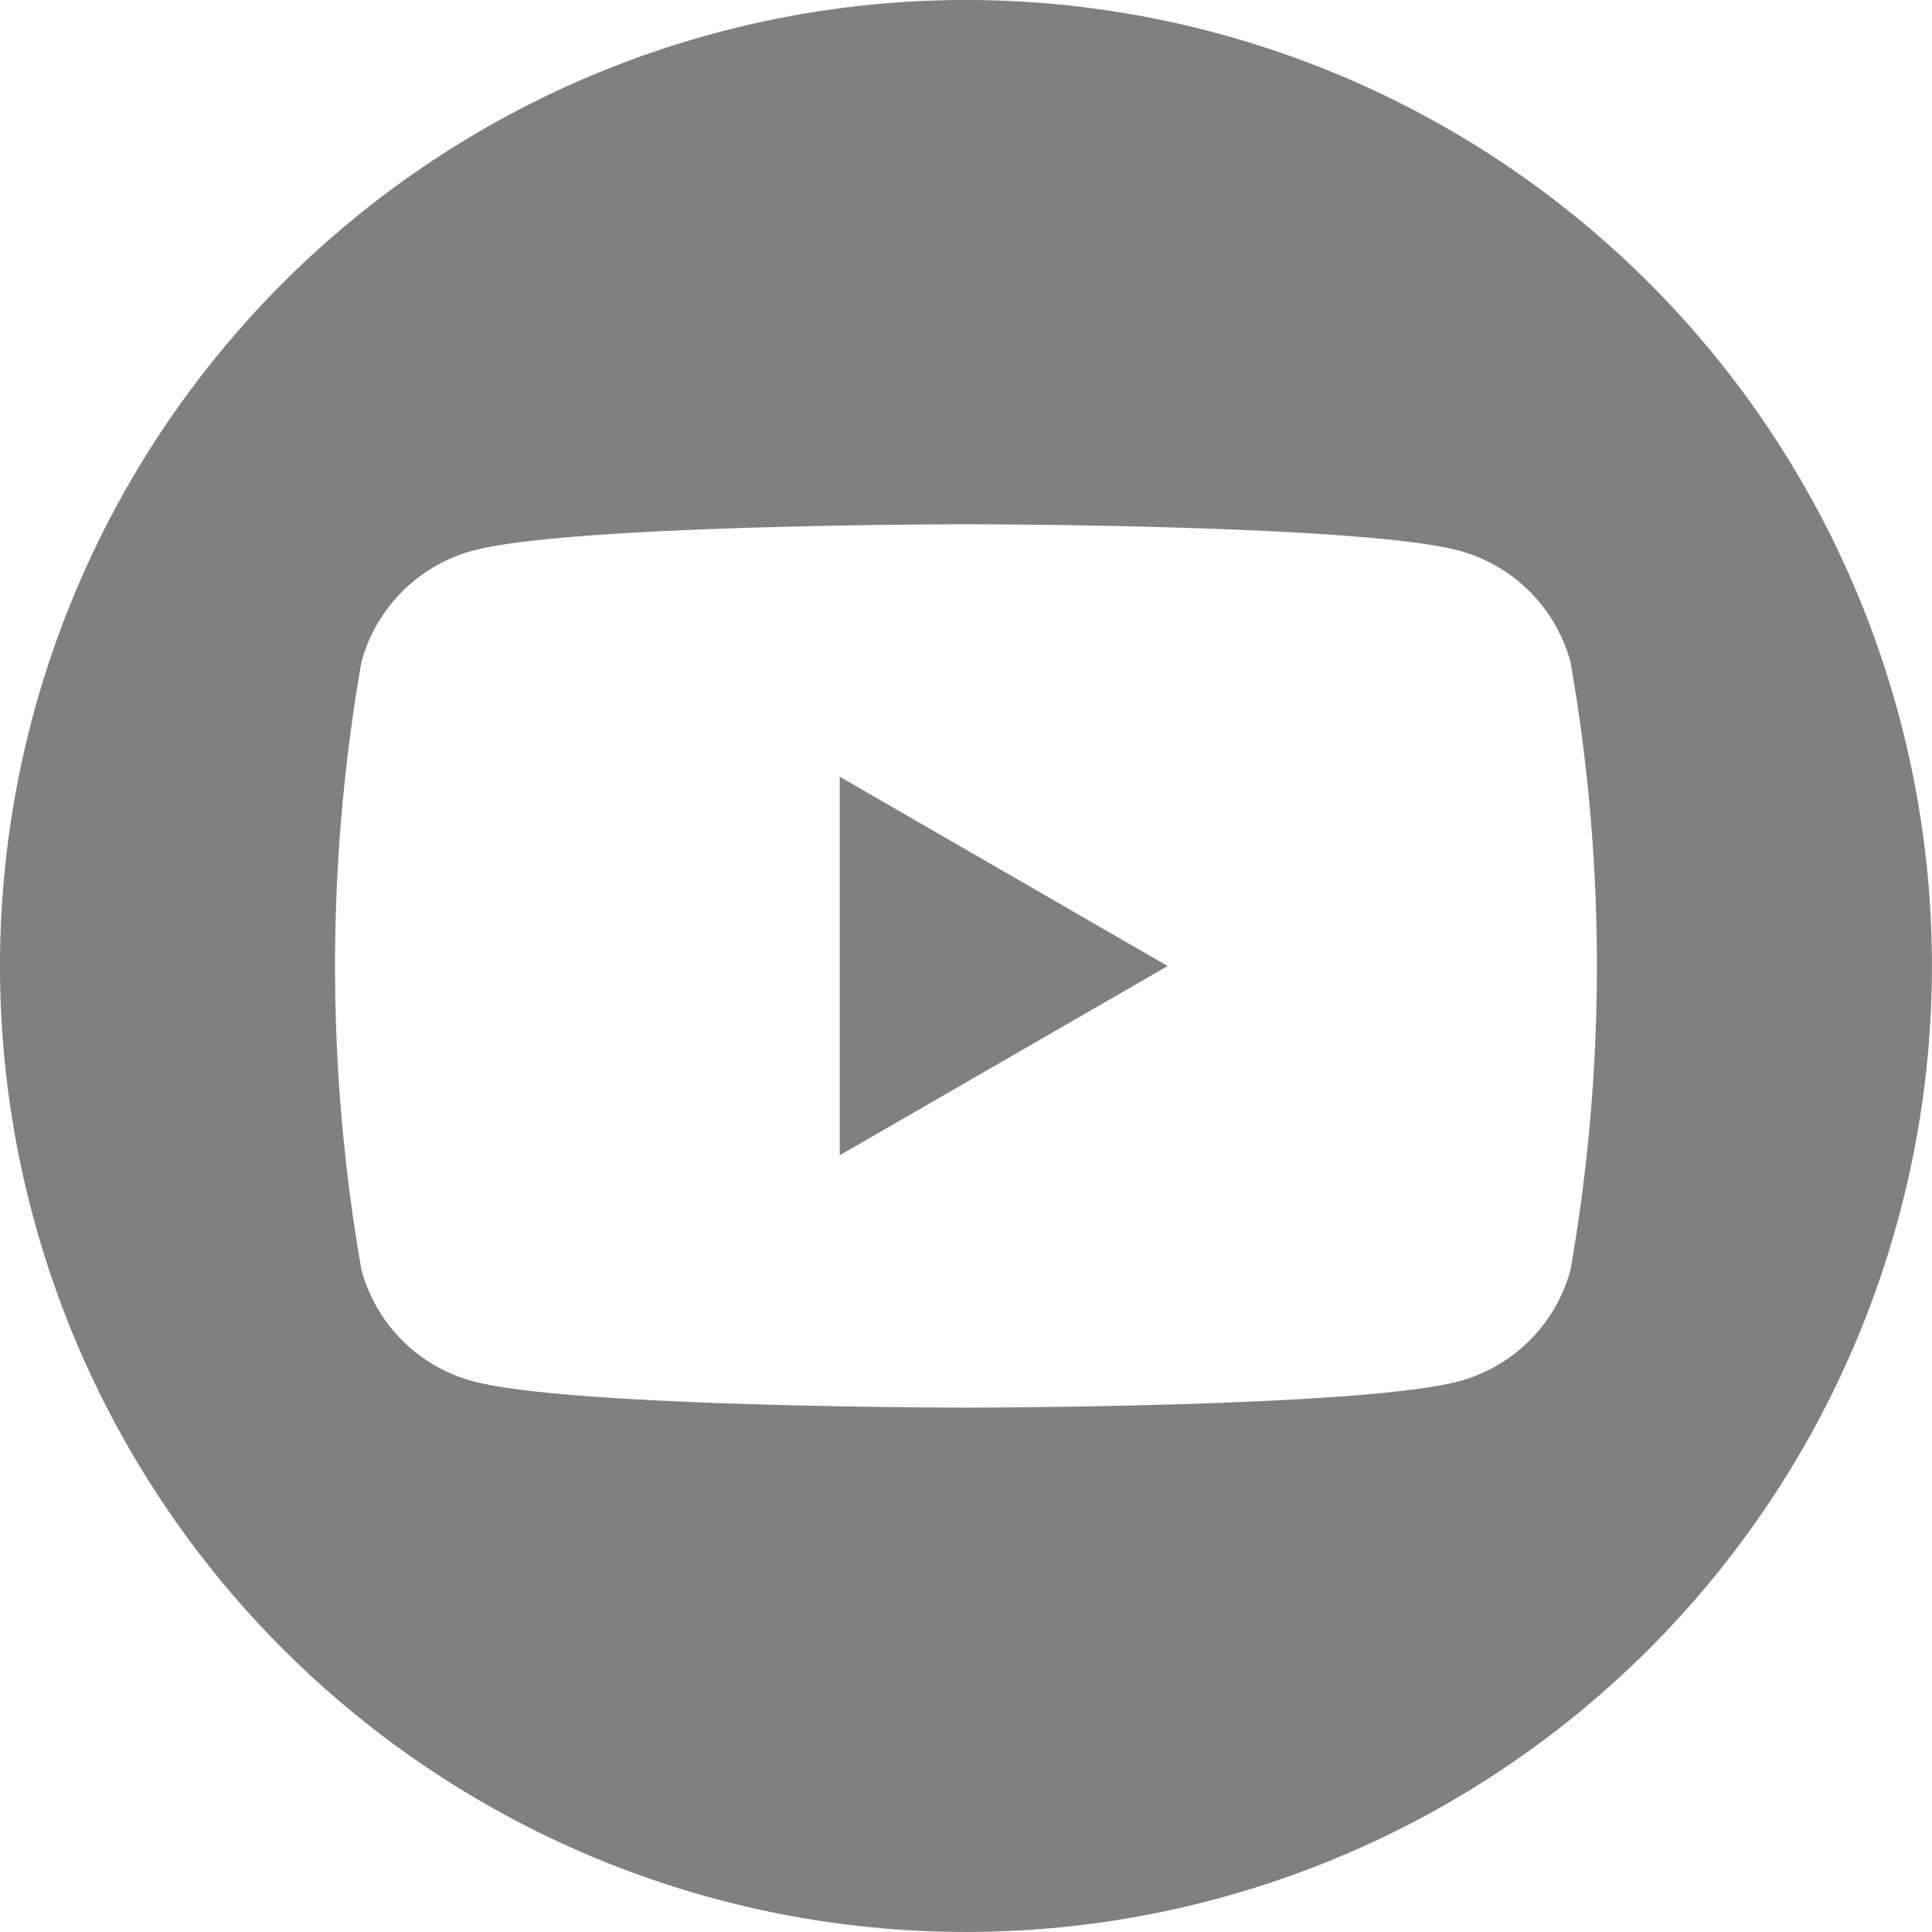 <svg xmlns="http://www.w3.org/2000/svg" width="32.161" height="32.161"><path data-name="パス 83" d="M13.979 19.231l5.458-3.15-5.458-3.151z" fill="#7f8080"/><path data-name="パス 84" d="M16.08 0a16.08 16.08 0 1016.08 16.08A16.08 16.08 0 0016.08 0zm10.064 21.136a2.629 2.629 0 01-1.857 1.857c-1.638.439-8.207.439-8.207.439s-6.569 0-8.207-.439a2.631 2.631 0 01-1.857-1.857 29.363 29.363 0 010-10.113 2.631 2.631 0 011.857-1.857c1.638-.439 8.207-.439 8.207-.439s6.569 0 8.207.439a2.631 2.631 0 011.857 1.857 29.364 29.364 0 010 10.113z" fill="#7f8080"/></svg>